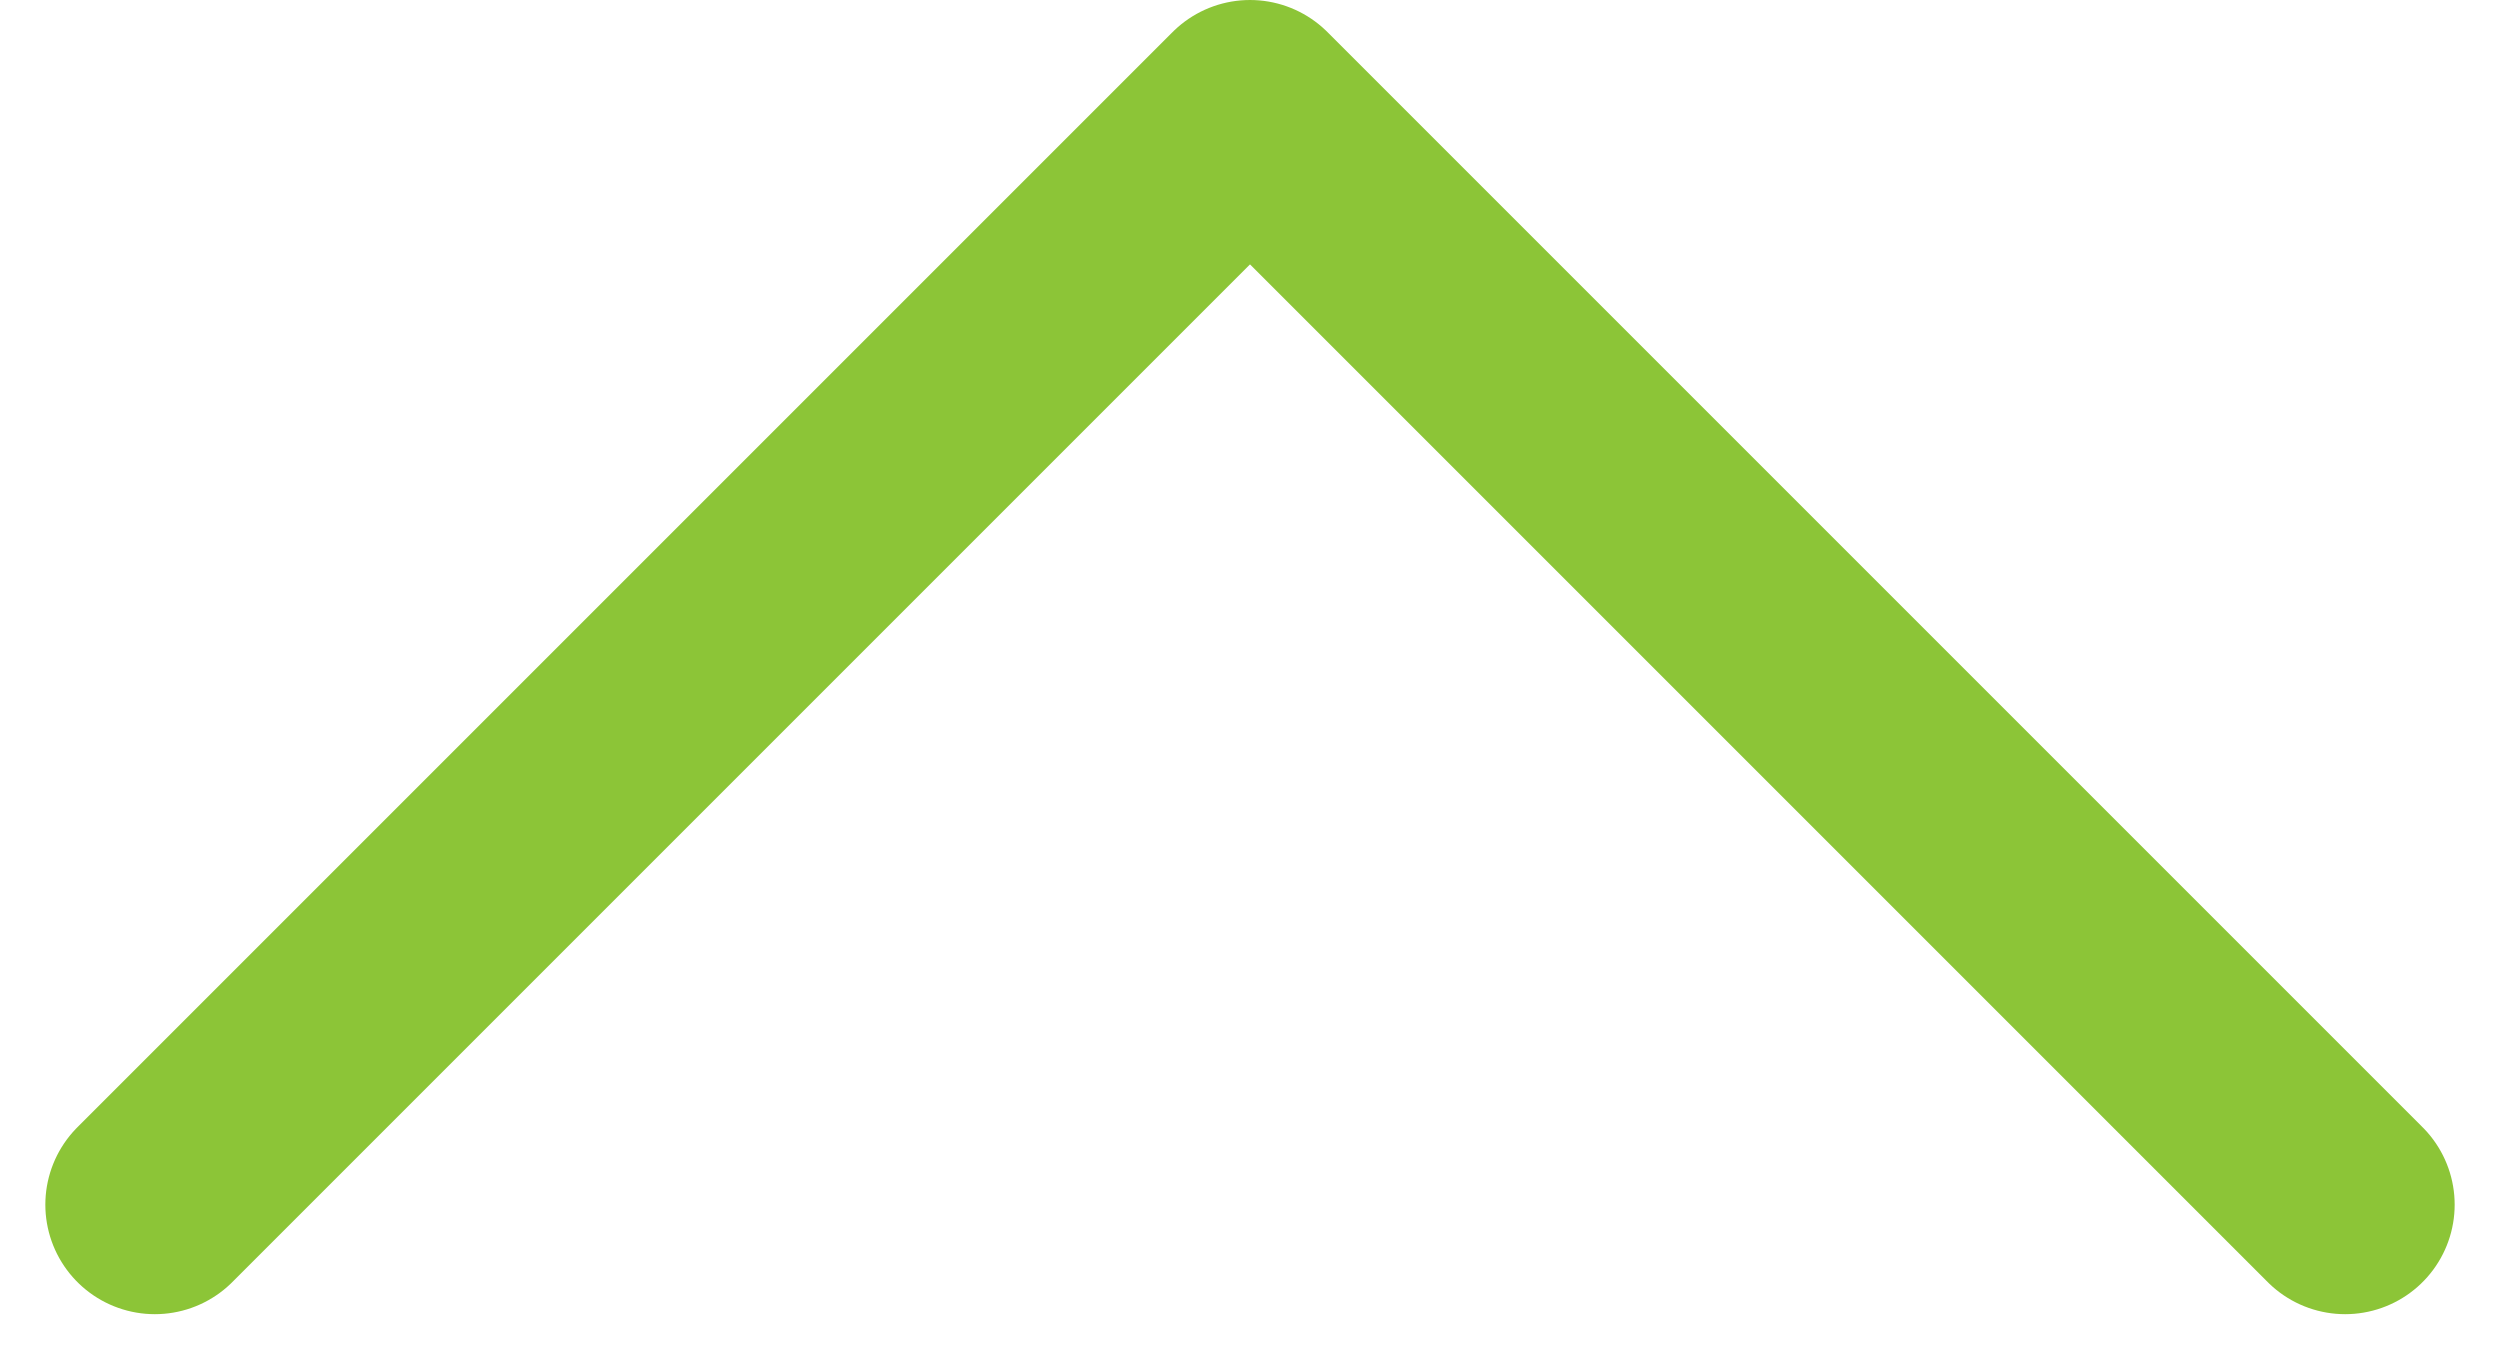 <svg xmlns="http://www.w3.org/2000/svg" width="34.242" height="18.621" viewBox="0 0 34.242 18.621">
  <path id="Path_112" data-name="Path 112" d="M2811.567,34.784l15,15,15-15" transform="translate(2843.688 51.284) rotate(180)" fill="none" stroke="#8cc537" stroke-linecap="round" stroke-linejoin="round" stroke-width="3"/>
</svg>
